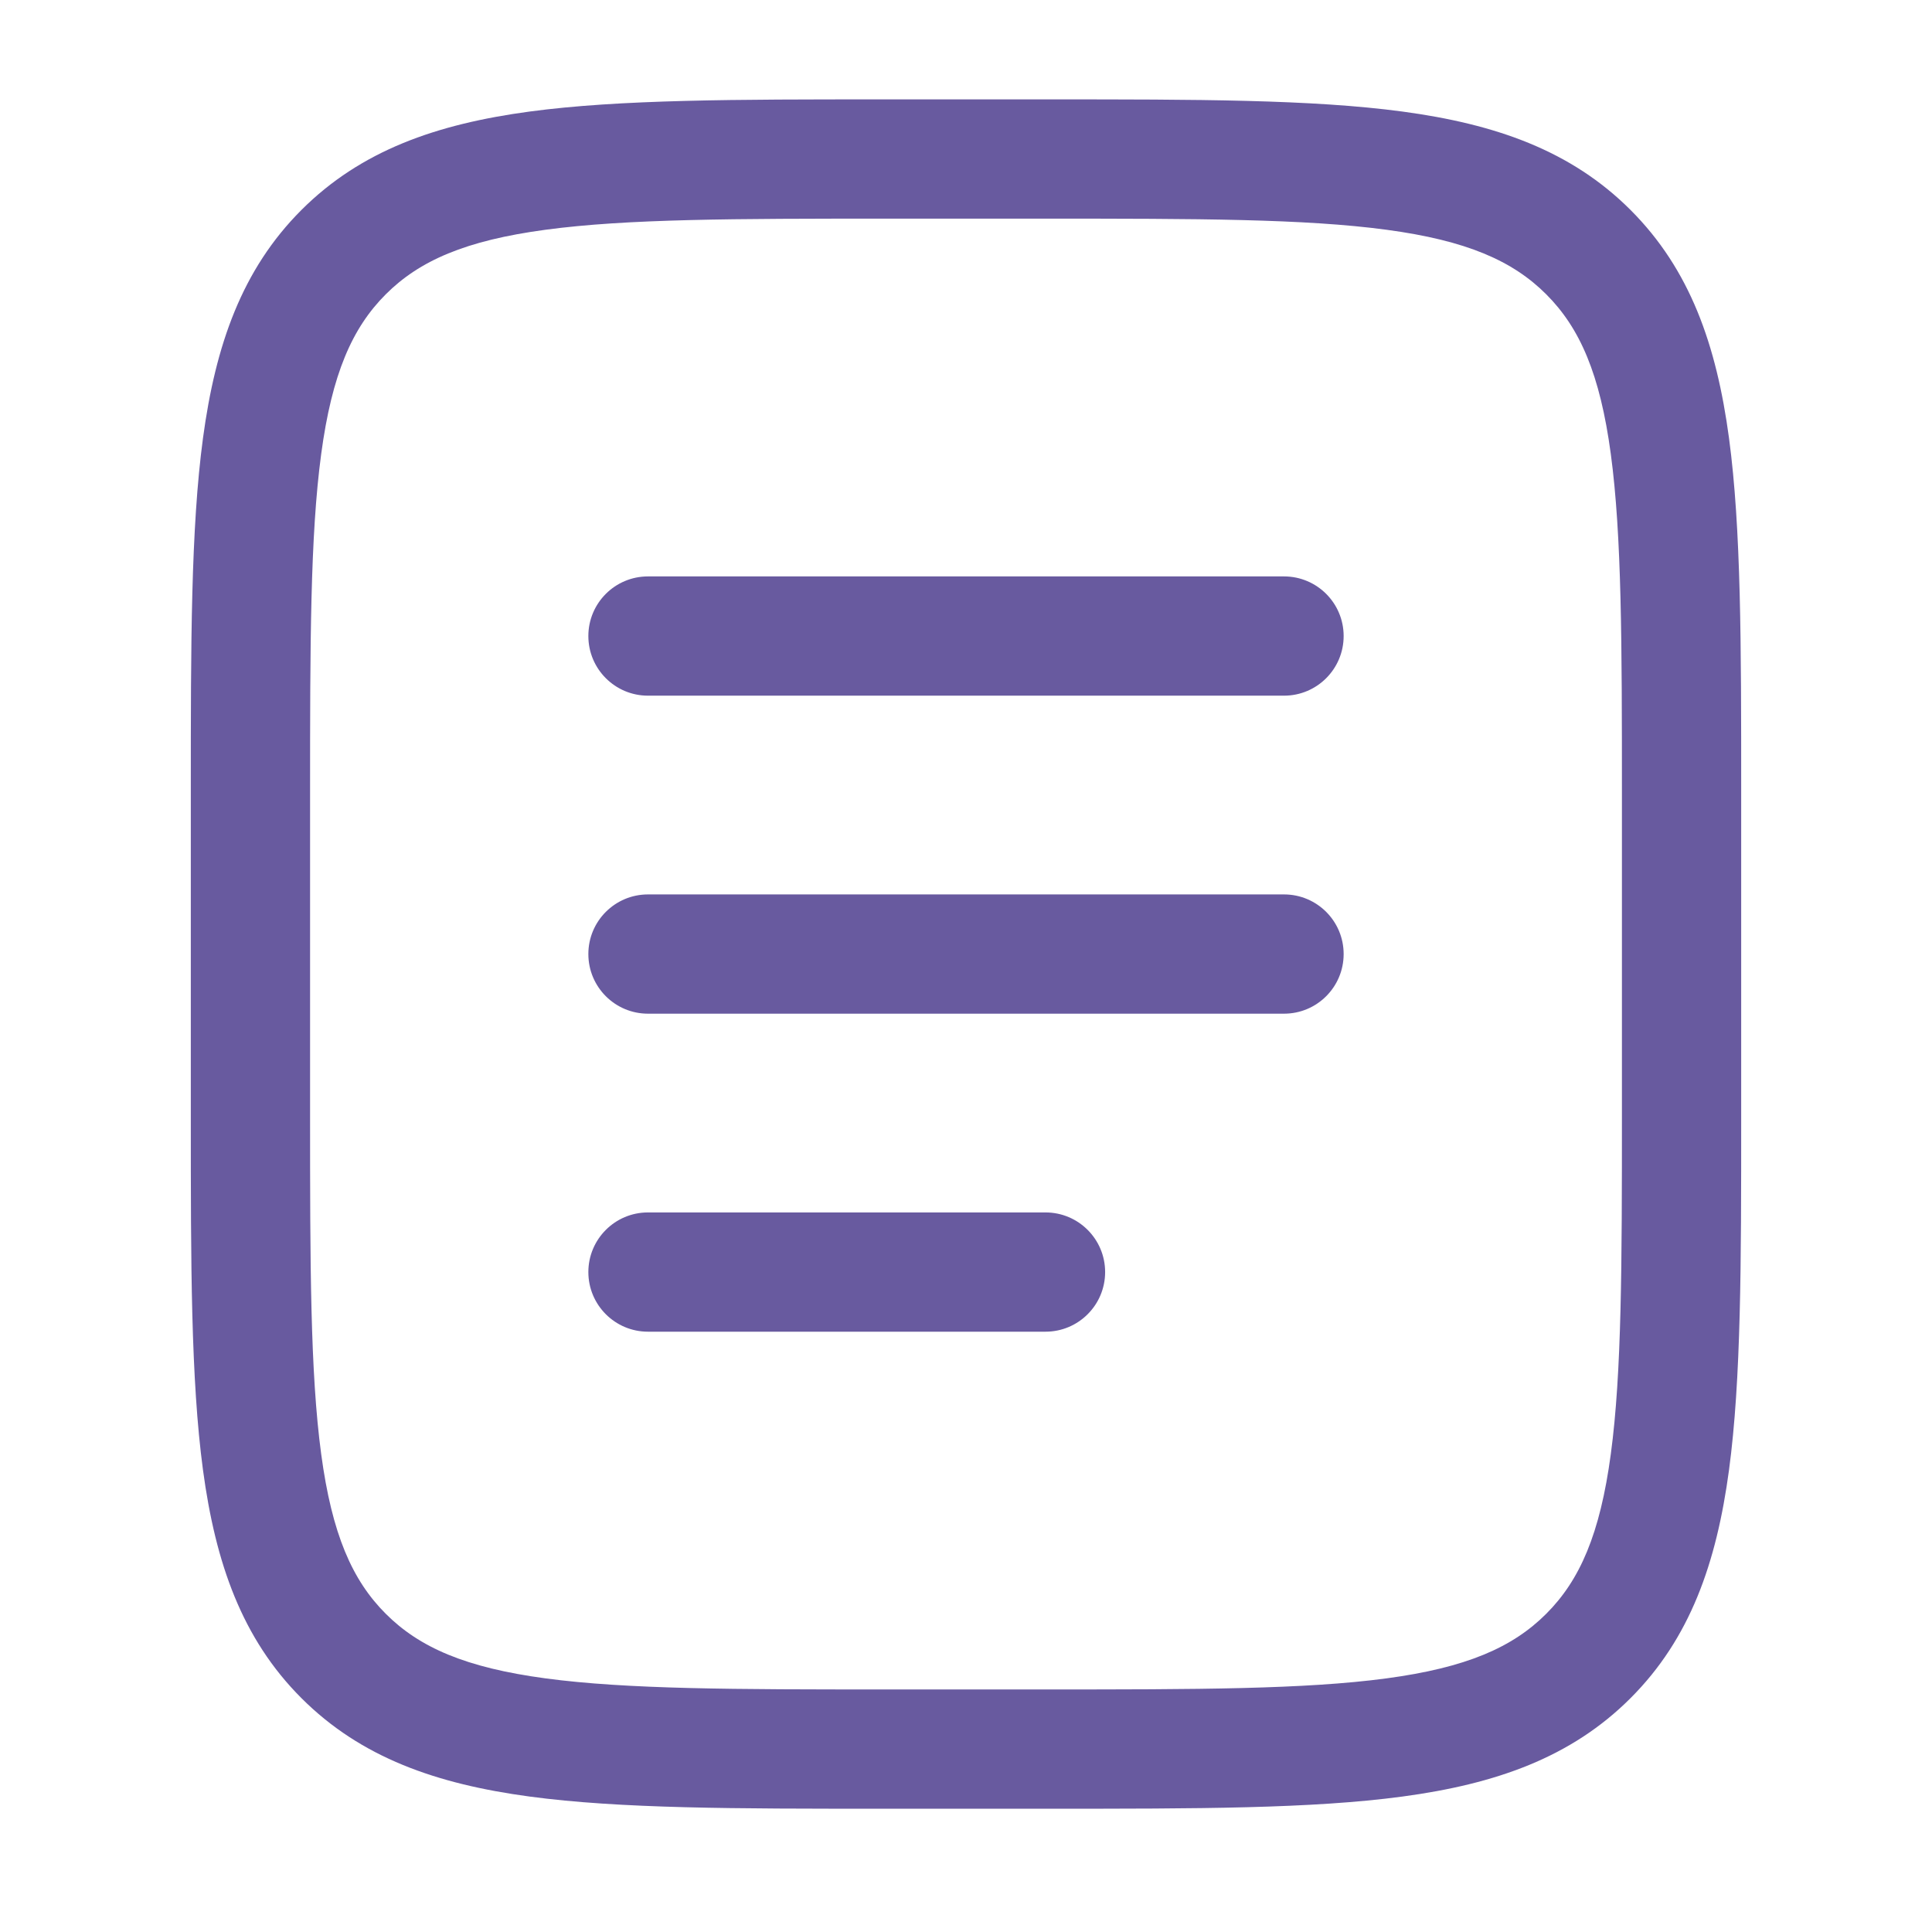 <svg width="81" height="80" viewBox="0 0 81 80" fill="none" xmlns="http://www.w3.org/2000/svg">
<path fill-rule="evenodd" clip-rule="evenodd" d="M36.979 4.167H44.021C50.147 4.167 54.999 4.167 58.797 4.677C62.705 5.203 65.868 6.31 68.362 8.804C70.857 11.299 71.964 14.462 72.49 18.37C73 22.167 73 27.02 73 33.145V46.855C73 52.981 73 57.833 72.49 61.63C71.964 65.538 70.857 68.701 68.362 71.196C65.868 73.691 62.705 74.797 58.797 75.323C54.999 75.834 50.147 75.834 44.021 75.833H36.979C30.853 75.834 26.001 75.834 22.203 75.323C18.295 74.797 15.132 73.691 12.637 71.196C10.143 68.701 9.036 65.538 8.51 61.63C8 57.833 8 52.981 8 46.855V33.145C8 27.02 8 22.167 8.51 18.37C9.036 14.462 10.143 11.299 12.637 8.804C15.132 6.31 18.295 5.203 22.203 4.677C26.001 4.167 30.853 4.167 36.979 4.167ZM22.869 9.633C19.516 10.084 17.584 10.929 16.173 12.34C14.762 13.751 13.917 15.683 13.466 19.036C13.005 22.462 13 26.977 13 33.333V46.667C13 53.023 13.005 57.538 13.466 60.964C13.917 64.317 14.762 66.25 16.173 67.66C17.584 69.071 19.516 69.917 22.869 70.368C26.295 70.828 30.811 70.833 37.167 70.833H43.833C50.189 70.833 54.705 70.828 58.13 70.368C61.484 69.917 63.416 69.071 64.827 67.66C66.238 66.25 67.083 64.317 67.534 60.964C67.995 57.538 68 53.023 68 46.667V33.333C68 26.977 67.995 22.462 67.534 19.036C67.083 15.683 66.238 13.751 64.827 12.34C63.416 10.929 61.484 10.084 58.13 9.633C54.705 9.172 50.189 9.167 43.833 9.167H37.167C30.811 9.167 26.295 9.172 22.869 9.633ZM24.667 26.667C24.667 25.286 25.786 24.167 27.167 24.167H53.833C55.214 24.167 56.333 25.286 56.333 26.667C56.333 28.047 55.214 29.167 53.833 29.167H27.167C25.786 29.167 24.667 28.047 24.667 26.667ZM24.667 40C24.667 38.619 25.786 37.5 27.167 37.5H53.833C55.214 37.5 56.333 38.619 56.333 40C56.333 41.381 55.214 42.5 53.833 42.5H27.167C25.786 42.5 24.667 41.381 24.667 40ZM24.667 53.333C24.667 51.953 25.786 50.833 27.167 50.833H43.833C45.214 50.833 46.333 51.953 46.333 53.333C46.333 54.714 45.214 55.833 43.833 55.833H27.167C25.786 55.833 24.667 54.714 24.667 53.333Z" fill="#685A9F"/>
</svg>
